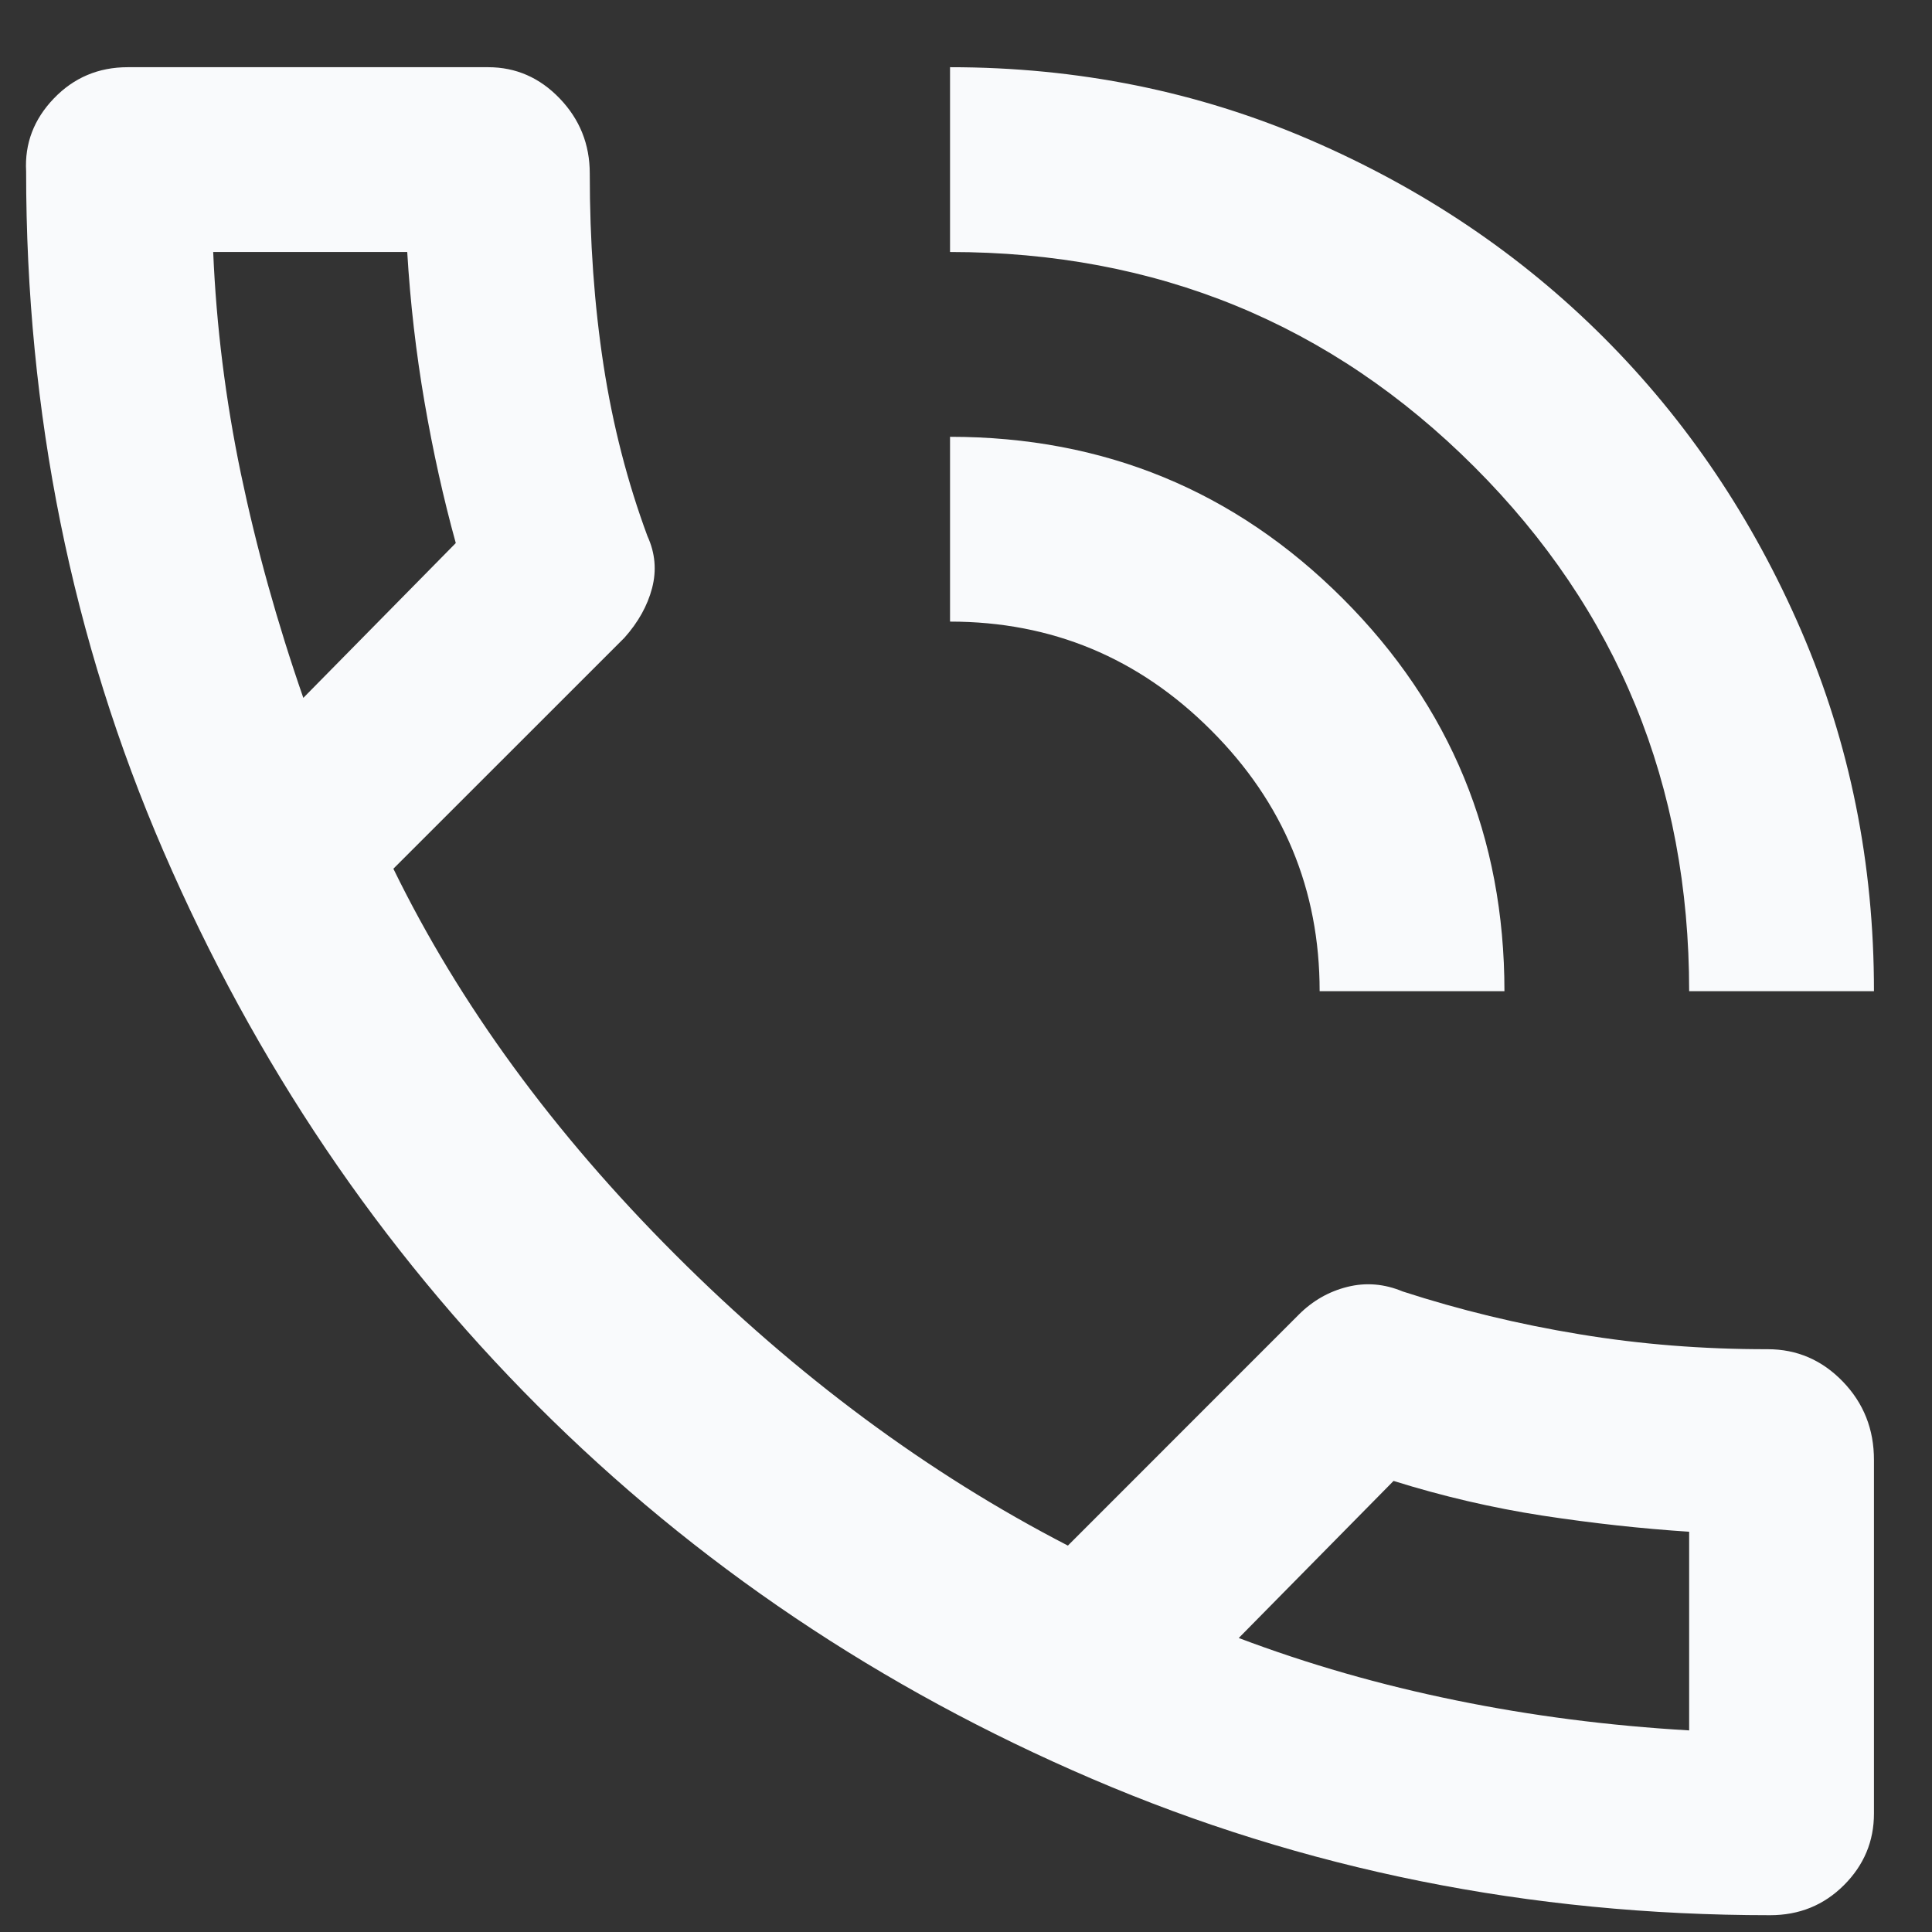 <svg width="23" height="23" viewBox="0 0 23 23" fill="none" xmlns="http://www.w3.org/2000/svg">
<rect x="0" y="0" width="23" height="23" fill="#333333" stroke="none"/>
<path d="M21.072 22.8C18.212 22.8 15.522 22.259 13.001 21.177C10.48 20.096 8.28 18.615 6.401 16.736C4.523 14.857 3.038 12.657 1.947 10.136C0.856 7.615 0.31 4.916 0.311 2.039C0.293 1.709 0.403 1.42 0.641 1.172C0.879 0.924 1.173 0.8 1.521 0.8H5.811C6.141 0.8 6.425 0.924 6.663 1.172C6.901 1.42 7.021 1.717 7.021 2.065C7.021 2.872 7.075 3.633 7.185 4.348C7.295 5.063 7.47 5.741 7.708 6.383C7.8 6.584 7.818 6.79 7.763 7.001C7.708 7.211 7.598 7.408 7.433 7.593L4.683 10.342C5.471 11.956 6.59 13.487 8.038 14.935C9.486 16.383 11.044 17.538 12.713 18.4L15.462 15.65C15.627 15.485 15.82 15.375 16.04 15.32C16.26 15.265 16.48 15.283 16.7 15.375C17.378 15.595 18.079 15.765 18.804 15.884C19.528 16.004 20.275 16.063 21.044 16.062C21.393 16.062 21.691 16.191 21.939 16.448C22.186 16.704 22.31 17.016 22.309 17.383V21.59C22.309 21.92 22.19 22.204 21.952 22.442C21.713 22.681 21.42 22.8 21.072 22.8ZM14.747 19.5C15.572 19.812 16.434 20.059 17.332 20.242C18.23 20.426 19.156 20.545 20.109 20.6V18.235C19.541 18.198 18.959 18.134 18.363 18.043C17.767 17.951 17.175 17.813 16.59 17.63L14.747 19.5ZM20.109 11.8C20.109 9.343 19.257 7.263 17.552 5.558C15.847 3.853 13.767 3 11.31 3V0.8C12.832 0.8 14.261 1.089 15.6 1.667C16.938 2.245 18.102 3.028 19.092 4.018C20.082 5.008 20.866 6.172 21.444 7.51C22.021 8.848 22.31 10.278 22.309 11.8H20.109ZM15.71 11.8C15.71 10.59 15.279 9.554 14.417 8.693C13.556 7.831 12.52 7.4 11.31 7.4V5.2C13.143 5.2 14.701 5.842 15.985 7.125C17.268 8.408 17.91 9.967 17.91 11.8H15.71ZM3.611 8.308L5.426 6.465C5.279 5.933 5.155 5.374 5.054 4.788C4.953 4.201 4.884 3.605 4.848 3H2.538C2.575 3.88 2.685 4.76 2.868 5.64C3.052 6.52 3.299 7.409 3.611 8.308Z" fill="#F9FAFC"/>
</svg>
